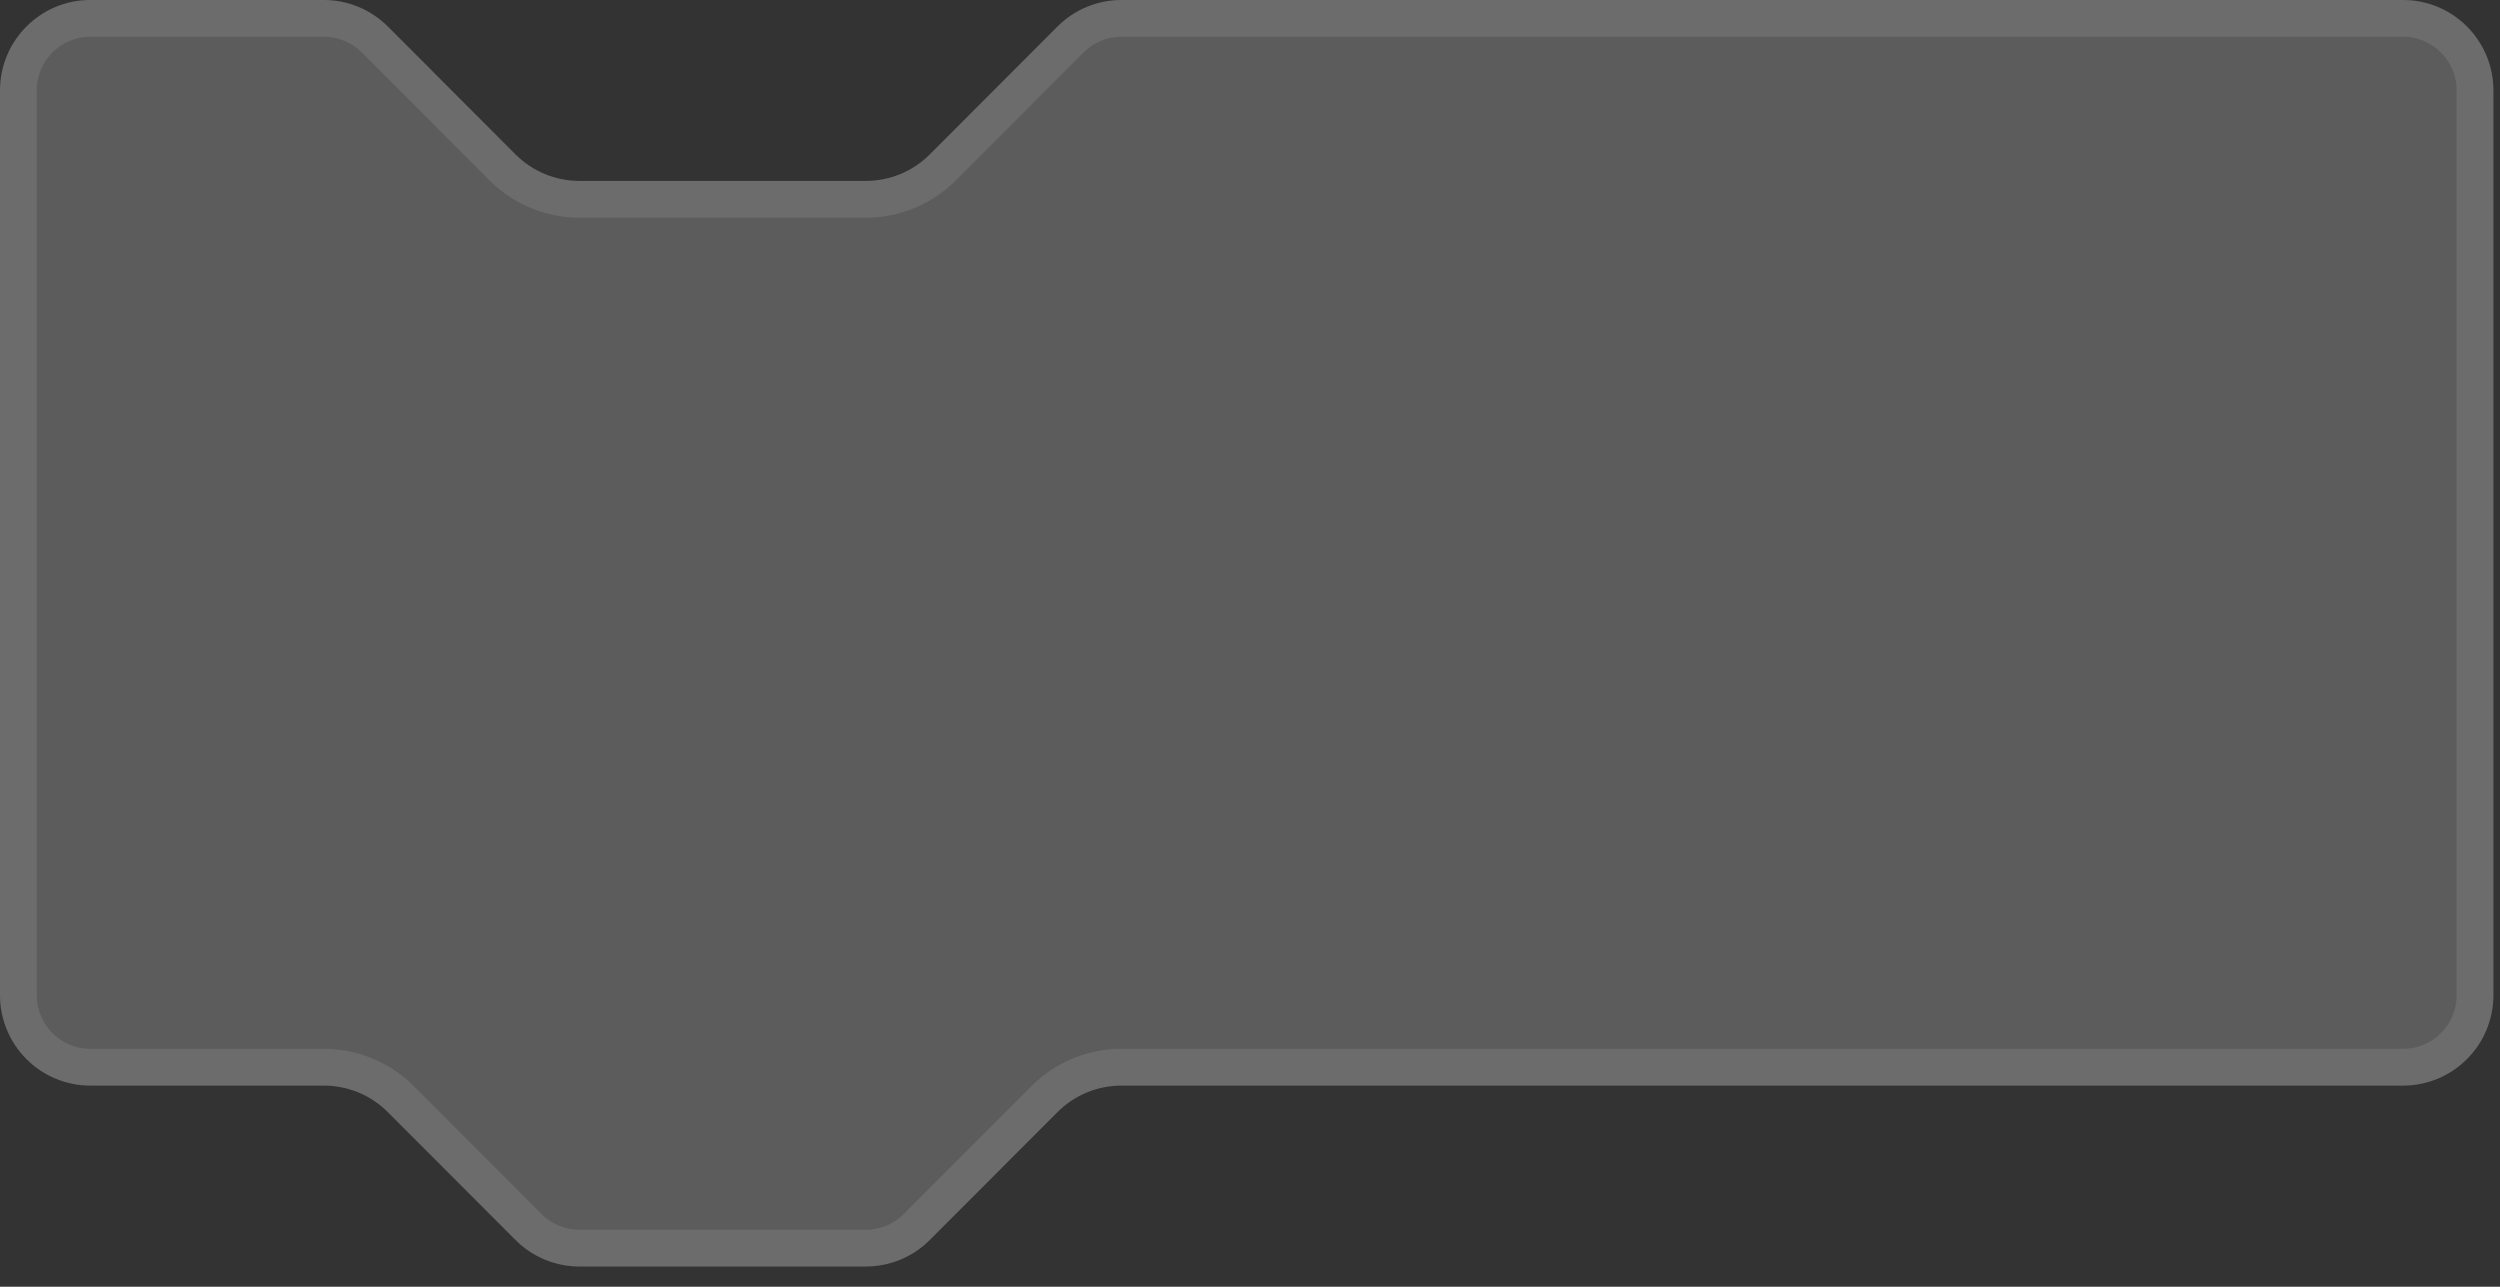 <?xml version="1.0" encoding="UTF-8" standalone="no"?>
<svg width="68px" height="35px" viewBox="0 0 68 35" version="1.1" xmlns="http://www.w3.org/2000/svg" xmlns:xlink="http://www.w3.org/1999/xlink">
    <rect x="0" y="0" width="68" height="35" fill="#333333" stroke="none"/>
    <!-- Generator: Sketch 48.1 (47250) - http://www.bohemiancoding.com/sketch -->
    <title>middle-block</title>
    <desc>Created with Sketch.</desc>
    <defs>
        <path d="M0,34.461 C0,33.102 1.1,32 2.457,32 L8.81,32 C9.462,32 10.087,32.259 10.548,32.721 L14.022,36.2 C14.483,36.662 15.108,36.921 15.76,36.921 L23.552,36.921 C24.204,36.921 24.829,36.662 25.29,36.2 L28.764,32.721 C29.225,32.259 29.85,32 30.502,32 L65.364,32 C66.721,32 67.821,33.102 67.821,34.461 L67.821,59.067 C67.821,60.426 66.721,61.528 65.364,61.528 L30.502,61.528 C29.85,61.528 29.225,61.787 28.764,62.249 L25.29,65.728 C24.829,66.19 24.204,66.449 23.552,66.449 L15.76,66.449 C15.108,66.449 14.483,66.19 14.022,65.728 L10.548,62.249 C10.087,61.787 9.462,61.528 8.81,61.528 L2.457,61.528 C1.1,61.528 0,60.426 0,59.067 L0,34.461 Z" id="path-1"></path>
    </defs>
    <g id="Loading-State" stroke="none" stroke-width="1" fill="none" fill-rule="evenodd" transform="translate(-589, -224)">
        <g id="Animation" transform="translate(589, 192)">
            <g id="middle-block">
                <use fill-opacity="0.2" fill="#FFFFFF" fill-rule="evenodd" xlink:href="#path-1"></use>
                <path stroke-opacity="0.1" stroke="#FFFFFF" stroke-width="1" d="M0.5,34.461 L0.5,59.067 C0.5,60.15 1.376,61.028 2.457,61.028 L8.81,61.028 C9.595,61.028 10.347,61.34 10.902,61.895 L14.376,65.375 C14.743,65.742 15.241,65.949 15.76,65.949 L23.552,65.949 C24.071,65.949 24.569,65.742 24.936,65.375 L28.41,61.895 C28.965,61.34 29.717,61.028 30.502,61.028 L65.364,61.028 C66.445,61.028 67.321,60.15 67.321,59.067 L67.321,34.461 C67.321,33.378 66.445,32.5 65.364,32.5 L30.502,32.5 C29.983,32.5 29.485,32.707 29.118,33.074 L25.644,36.553 C25.089,37.109 24.337,37.421 23.552,37.421 L15.76,37.421 C14.975,37.421 14.223,37.109 13.668,36.553 L10.194,33.074 C9.827,32.707 9.329,32.5 8.81,32.5 L2.457,32.5 C1.376,32.5 0.5,33.378 0.5,34.461 Z"></path>
            </g>
        </g>
    </g>
</svg>
